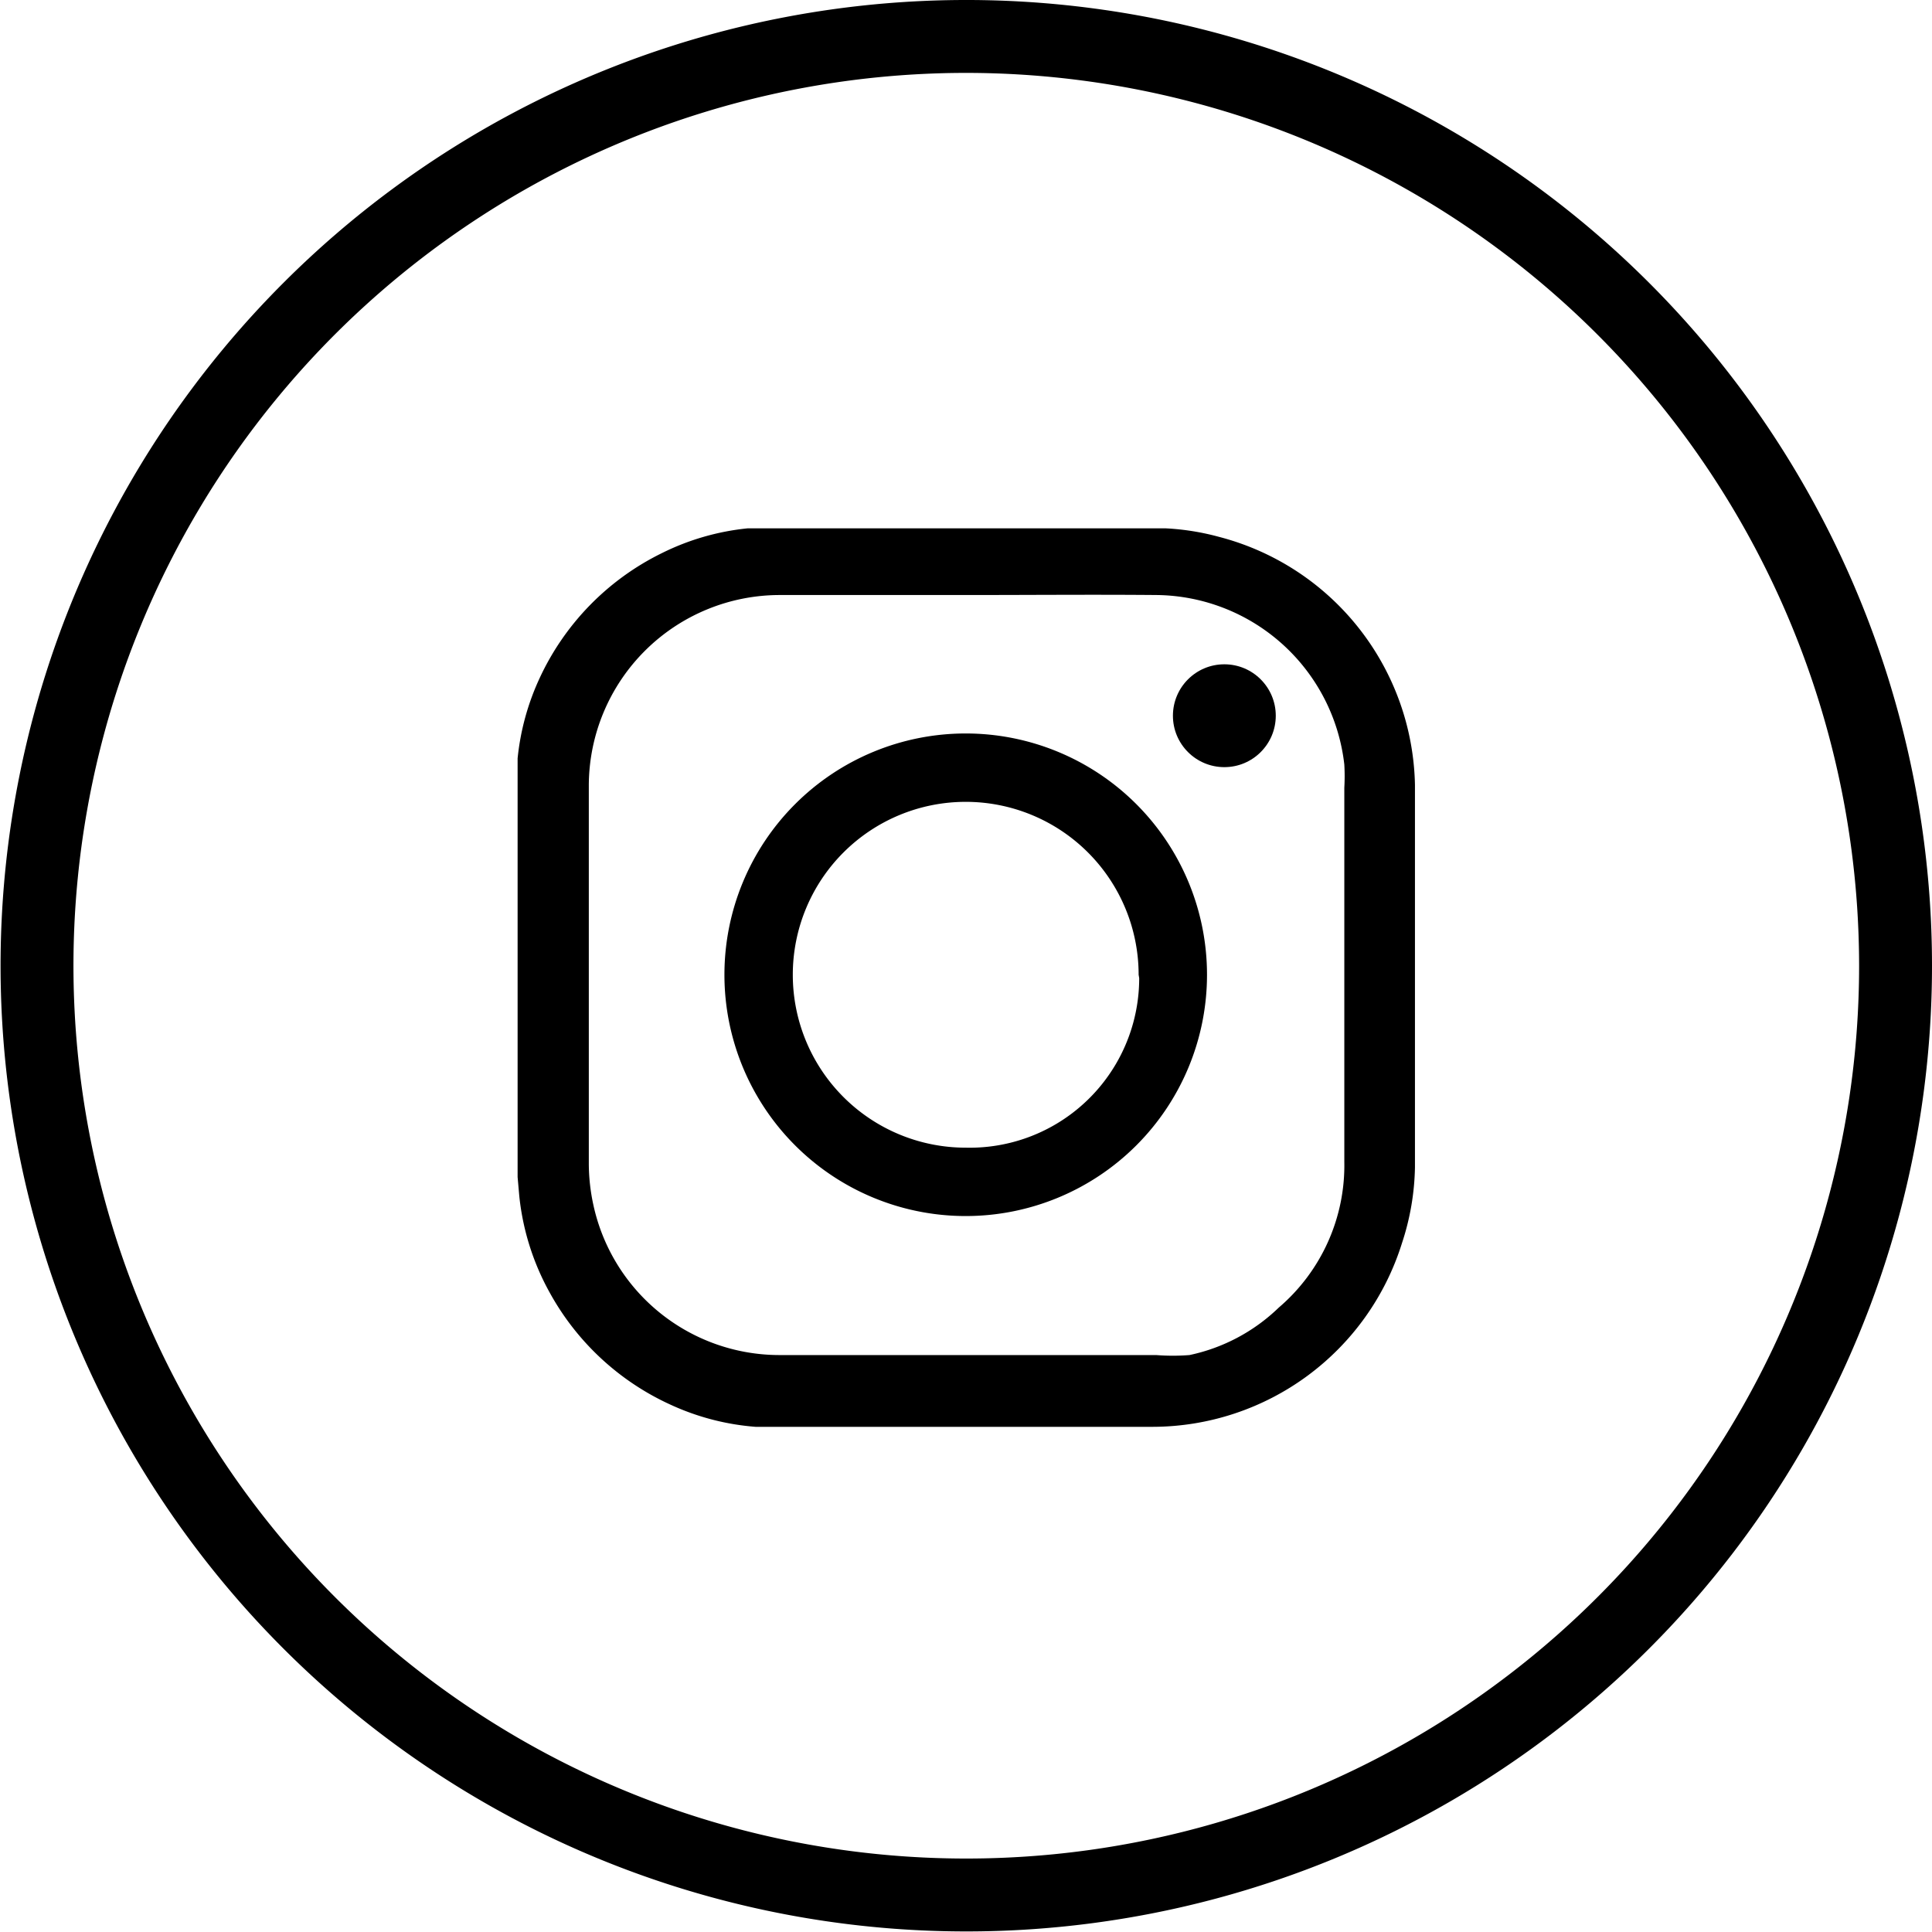 <svg xmlns="http://www.w3.org/2000/svg" id="Layer_1" data-name="Layer 1" width="34.19" height="34.19" viewBox="0 0 34.19 34.19">
  <title>Instagram</title>
  <g id="Layer_2" data-name="Layer 2">
    <g id="Lager_1" data-name="Lager 1">
      <g id="Instagram">
        <path d="M17.47,34.52A17.09,17.09,0,1,1,34.56,17.43,17.09,17.09,0,0,1,17.47,34.52Zm0-32.89a15.8,15.8,0,1,0,15.8,15.8h0A15.81,15.81,0,0,0,17.47,1.63Z" transform="translate(-0.37 -0.34)"/>
      </g>
      <path d="M9.53,21.17V13.76a4.42,4.42,0,0,1,.39-1.42,4.63,4.63,0,0,1,2.16-2.21,4.39,4.39,0,0,1,1.52-.44H21a4.43,4.43,0,0,1,.94.15,4.63,4.63,0,0,1,3.47,4.39V21a4.51,4.51,0,0,1-.23,1.34,4.63,4.63,0,0,1-4.4,3.25H13.74a4.39,4.39,0,0,1-1.5-.39,4.63,4.63,0,0,1-2.15-2,4.46,4.46,0,0,1-.53-1.69Zm7.94-10.3h-3.3a3.38,3.38,0,0,0-3.38,3.36v6.69a3.47,3.47,0,0,0,.08.74,3.37,3.37,0,0,0,3.28,2.66h6.68a3.77,3.77,0,0,0,.59,0A3.23,3.23,0,0,0,23,23.48a3.31,3.31,0,0,0,1.16-2.58V14.28a3.58,3.58,0,0,0,0-.41,3.38,3.38,0,0,0-3.32-3C19.71,10.86,18.59,10.87,17.47,10.87Z" transform="translate(-0.37 -0.34)"/>
      <path d="M13.19,17.59a4.27,4.27,0,1,1,4.27,4.27A4.27,4.27,0,0,1,13.19,17.59Zm7.33,0a3.06,3.06,0,1,0-3.06,3.06h0a3,3,0,0,0,3.07-3s0,0,0,0Z" transform="translate(-0.37 -0.34)"/>
      <circle cx="22.04" cy="13" r="0.91" transform="translate(8.64 34.69) rotate(-89.93)"/>
    </g>
  </g>
</svg>